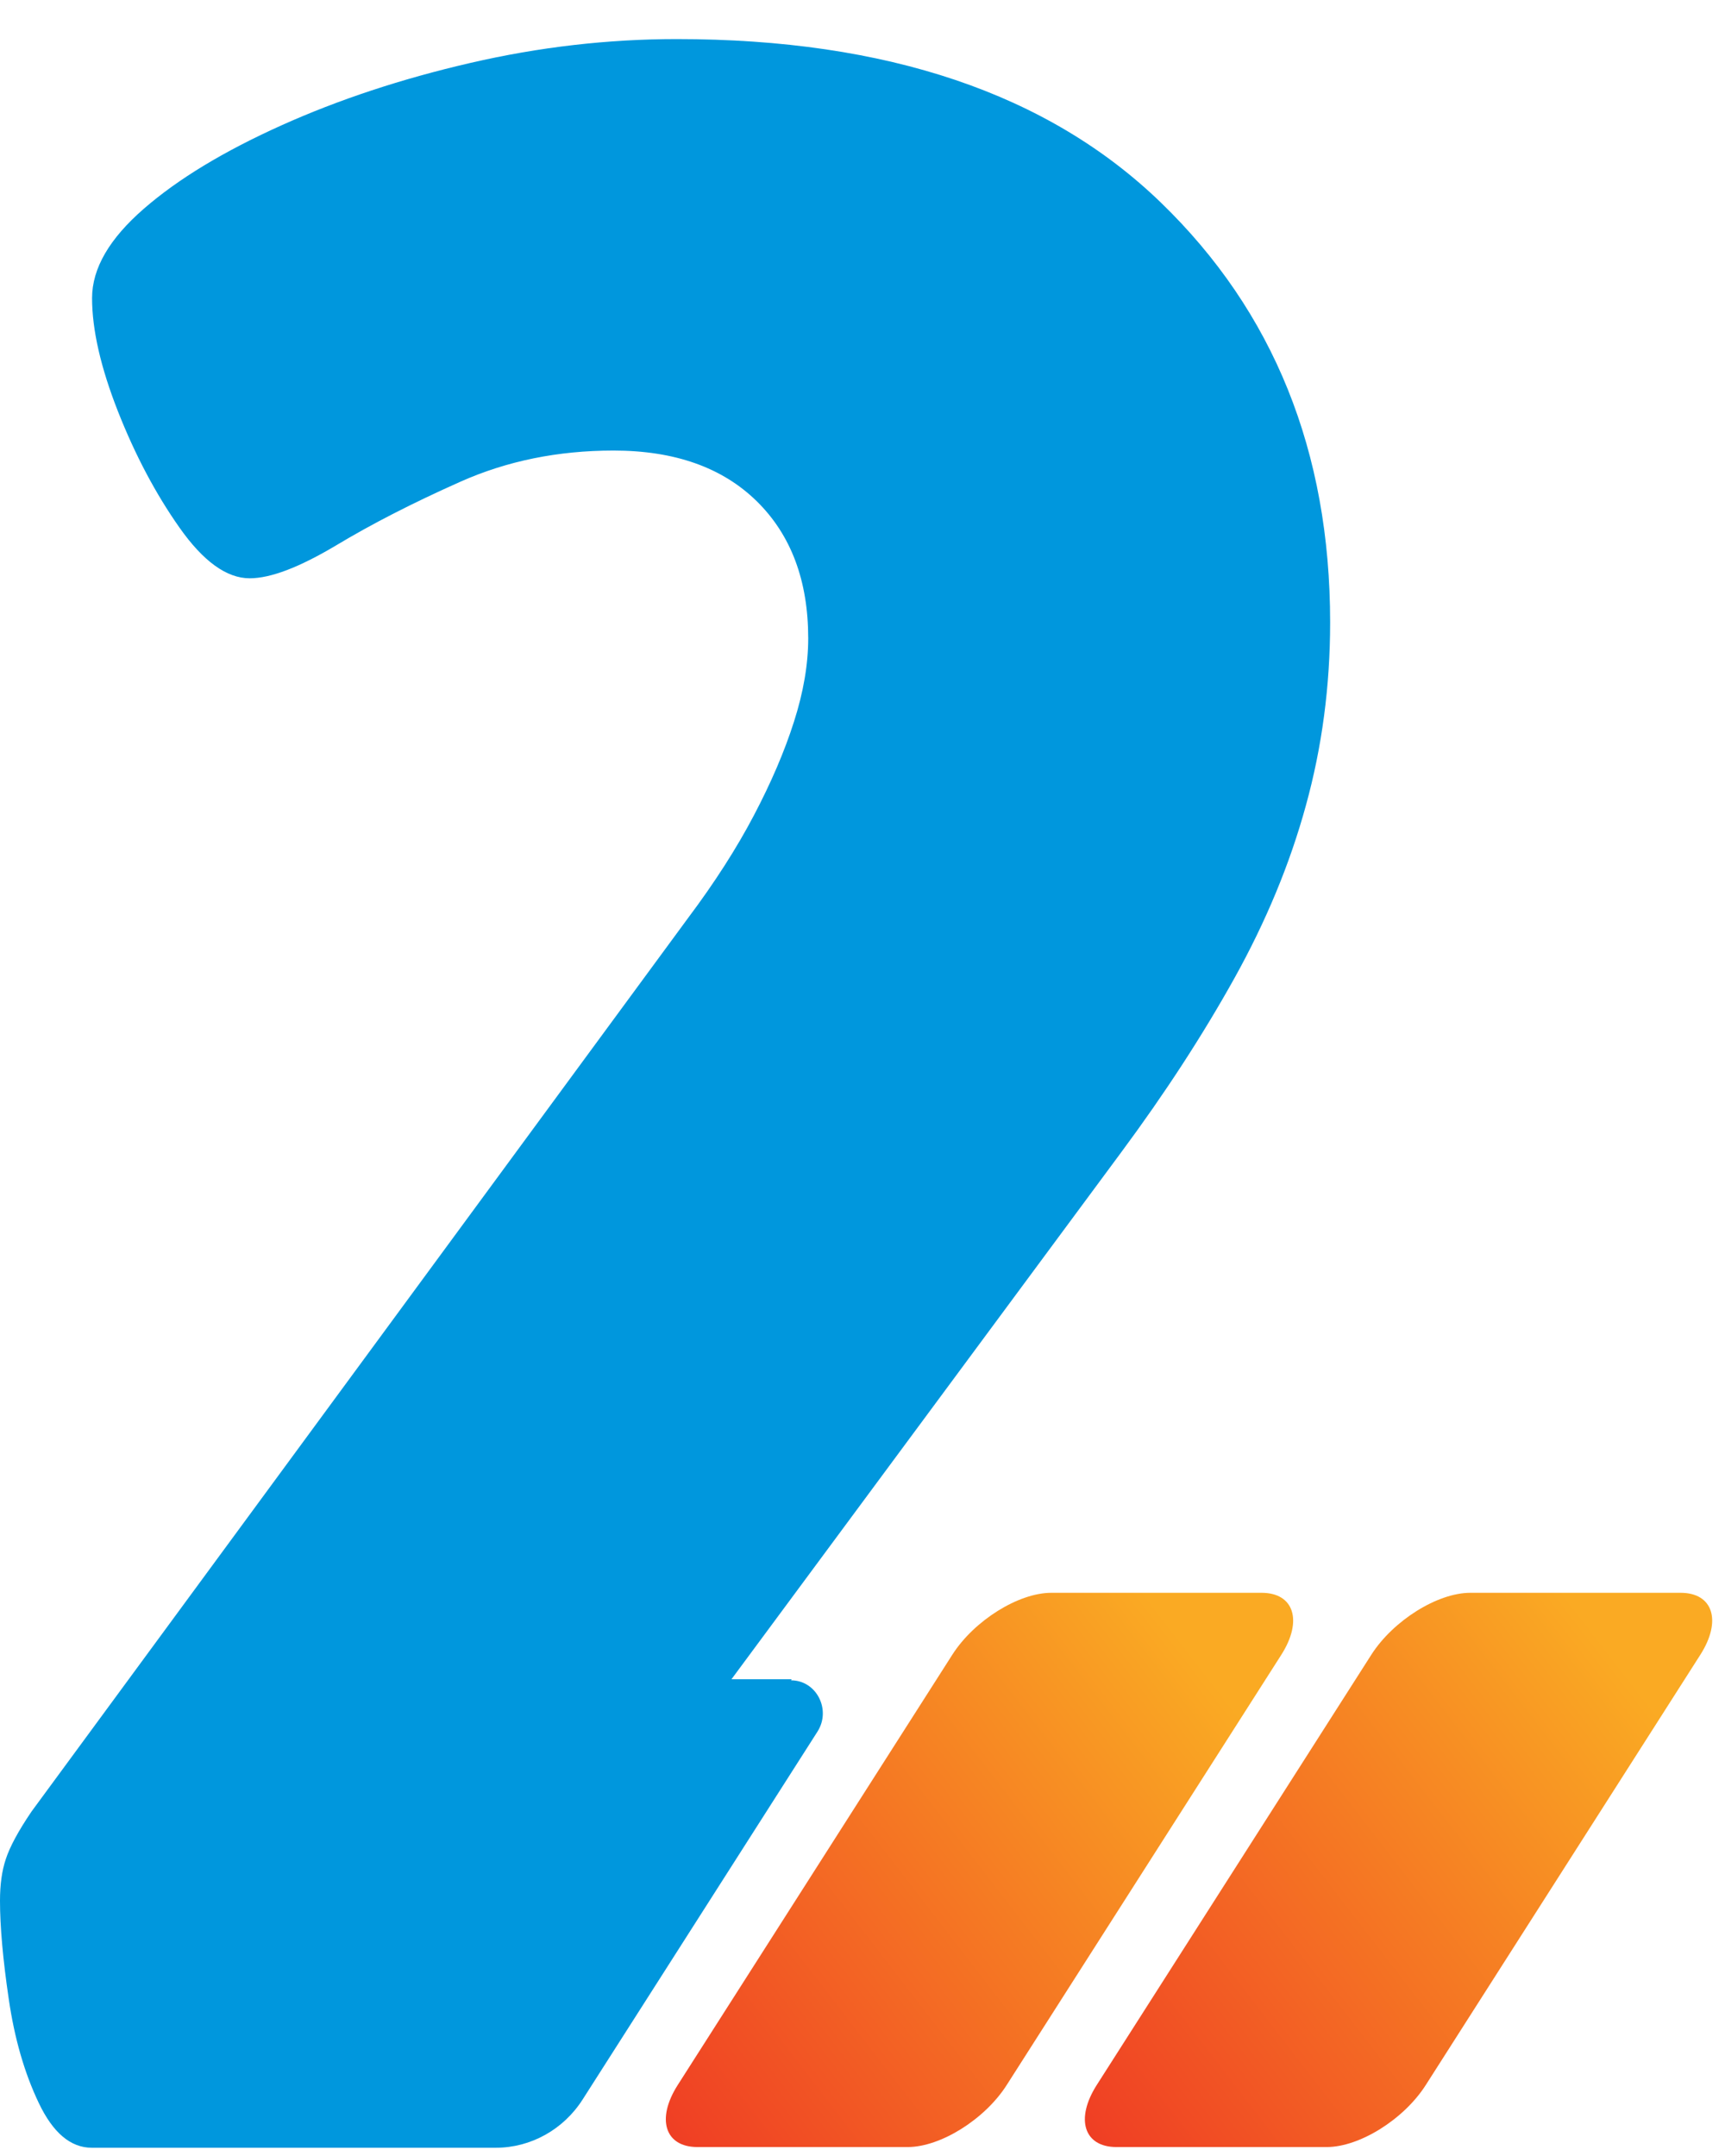<?xml version="1.0" encoding="UTF-8"?> <svg xmlns="http://www.w3.org/2000/svg" width="32" height="40" viewBox="0 0 32 40" fill="none"><path d="M17.666 30.7L12.571 38.685C12.169 39.316 12.336 39.834 12.938 39.834H16.839C17.446 39.834 18.268 39.321 18.674 38.685L23.77 30.7C24.171 30.07 24.005 29.551 23.403 29.551H19.502C18.895 29.551 18.072 30.064 17.666 30.7Z" fill="url(#paint0_linear_3588_754)"></path><path d="M25.439 30.7L20.344 38.685C19.943 39.316 20.109 39.834 20.711 39.834H24.612C25.219 39.834 26.042 39.321 26.448 38.685L31.543 30.7C31.945 30.07 31.778 29.551 31.176 29.551H27.275C26.668 29.551 25.846 30.064 25.439 30.7Z" fill="url(#paint1_linear_3588_754)"></path><path d="M14.685 31.155H13.569L20.799 21.379C21.616 20.276 22.316 19.197 22.899 18.149C23.481 17.102 23.927 16.034 24.225 14.945C24.524 13.862 24.675 12.728 24.675 11.548C24.675 8.379 23.628 5.785 21.538 3.761C19.448 1.737 16.452 0.725 12.556 0.725C11.278 0.725 10.005 0.872 8.728 1.167C7.45 1.462 6.28 1.849 5.218 2.327C4.156 2.805 3.304 3.319 2.668 3.873C2.031 4.427 1.708 4.977 1.708 5.531C1.708 6.121 1.87 6.823 2.188 7.632C2.506 8.44 2.888 9.162 3.329 9.788C3.769 10.414 4.205 10.729 4.631 10.729C5.022 10.729 5.551 10.525 6.226 10.124C6.902 9.717 7.67 9.325 8.537 8.939C9.403 8.552 10.353 8.359 11.381 8.359C12.516 8.359 13.402 8.674 14.039 9.3C14.675 9.925 14.993 10.775 14.993 11.843C14.993 12.321 14.905 12.84 14.729 13.389C14.553 13.943 14.303 14.523 13.985 15.128C13.667 15.734 13.261 16.369 12.761 17.036L0.587 33.606C0.338 33.972 0.181 34.267 0.108 34.491C0.034 34.71 0 34.969 0 35.264C0 35.742 0.054 36.353 0.162 37.085C0.269 37.822 0.455 38.463 0.72 39.018C0.984 39.572 1.312 39.847 1.703 39.847H9.198C9.844 39.847 10.451 39.511 10.808 38.952L15.165 32.126C15.424 31.719 15.145 31.175 14.675 31.175L14.685 31.155Z" fill="#0097DD"></path><defs><linearGradient id="paint0_linear_3588_754" x1="11.235" y1="40.699" x2="25.501" y2="29.69" gradientUnits="userSpaceOnUse"><stop stop-color="#EE3124"></stop><stop offset="0.818" stop-color="#FAAA23"></stop></linearGradient><linearGradient id="paint1_linear_3588_754" x1="19.009" y1="40.699" x2="33.275" y2="29.69" gradientUnits="userSpaceOnUse"><stop stop-color="#EE3124"></stop><stop offset="0.818" stop-color="#FAAA23"></stop></linearGradient></defs></svg> 